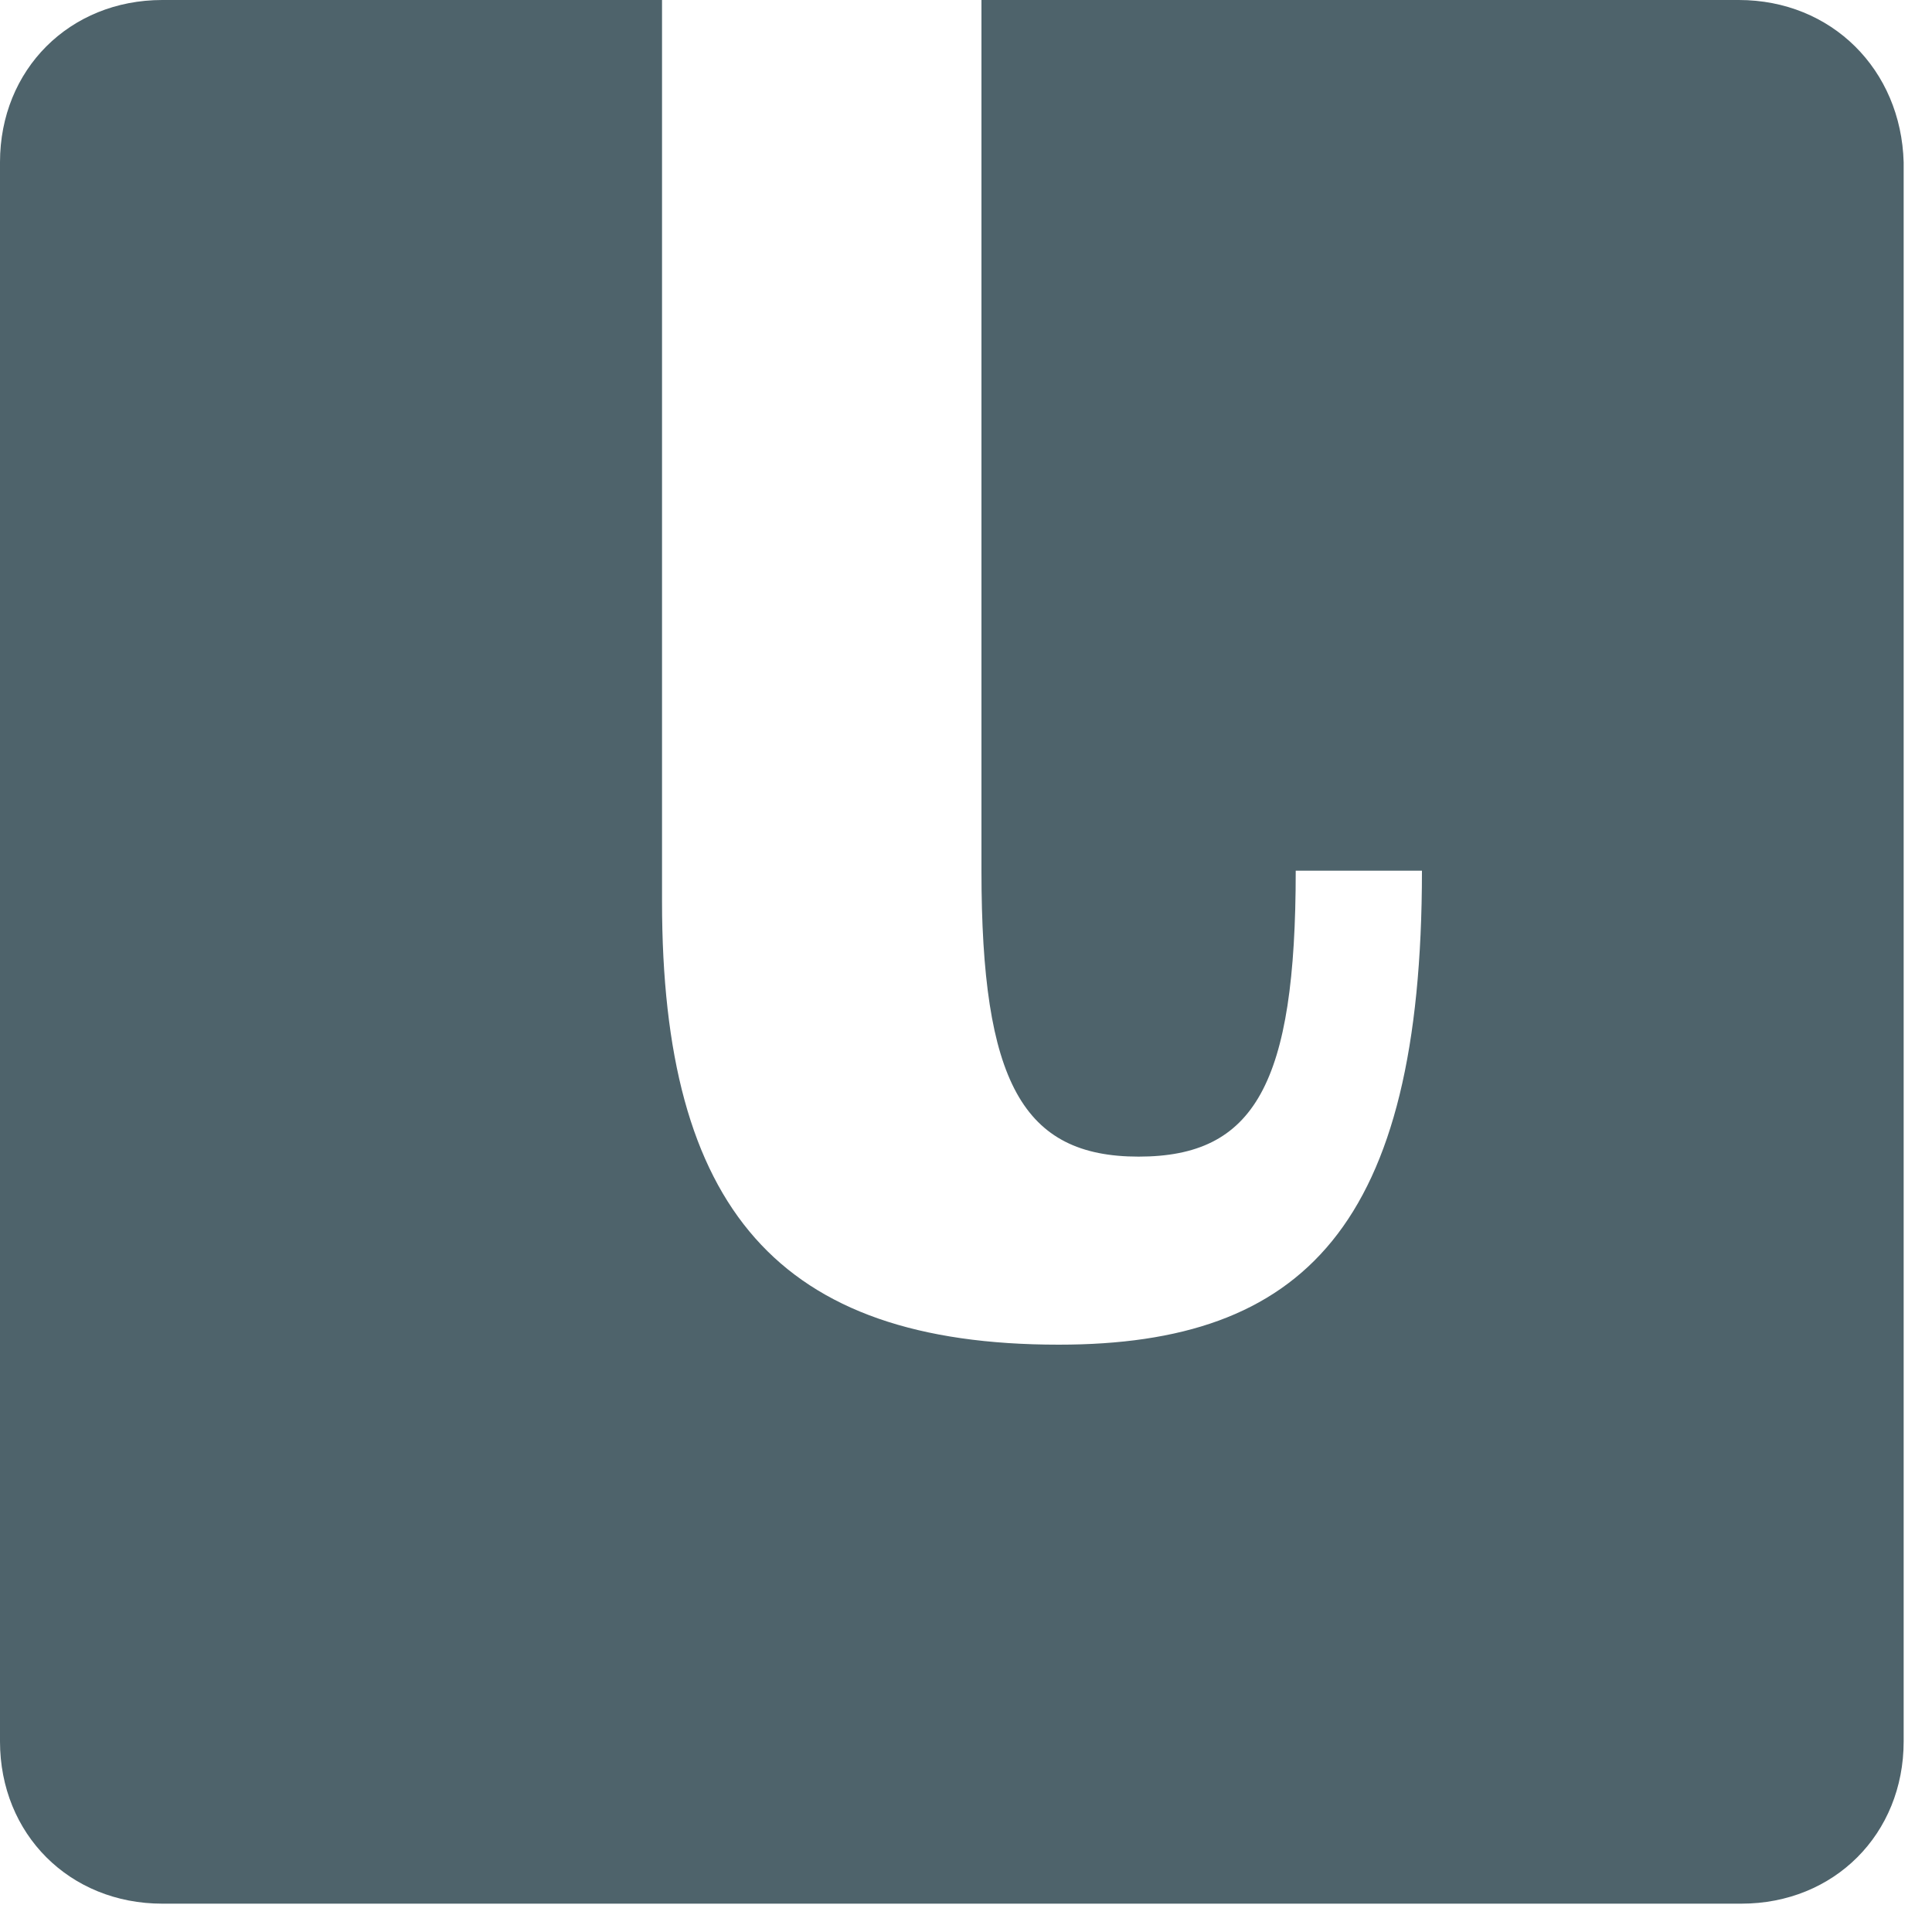 <?xml version="1.0" encoding="UTF-8"?>
<svg xmlns="http://www.w3.org/2000/svg" width="75" height="75" viewBox="0 0 75 75" fill="none" class="filter-icon text-gray-500 hover:text-gray-600 transition-colors">
  <path d="m67.5 0h-29.4v33.8c0 8.2 1.6 11.1 6.1 11.1s6.1-2.8 6.1-11.1h4.9c0 13.8-4.6 18.4-14.1 18.4-10.9 0-15.4-5.3-15.4-17.2v-35h-19.4c-3.6 0-6.3 2.7-6.3 6.3v61.3c0 3.6 2.7 6.3 6.3 6.3h61.3c3.6 0 6.3-2.7 6.3-6.3v-61.3c-.1-3.6-2.8-6.3-6.4-6.3z" fill="#4E636B"></path>
</svg>
